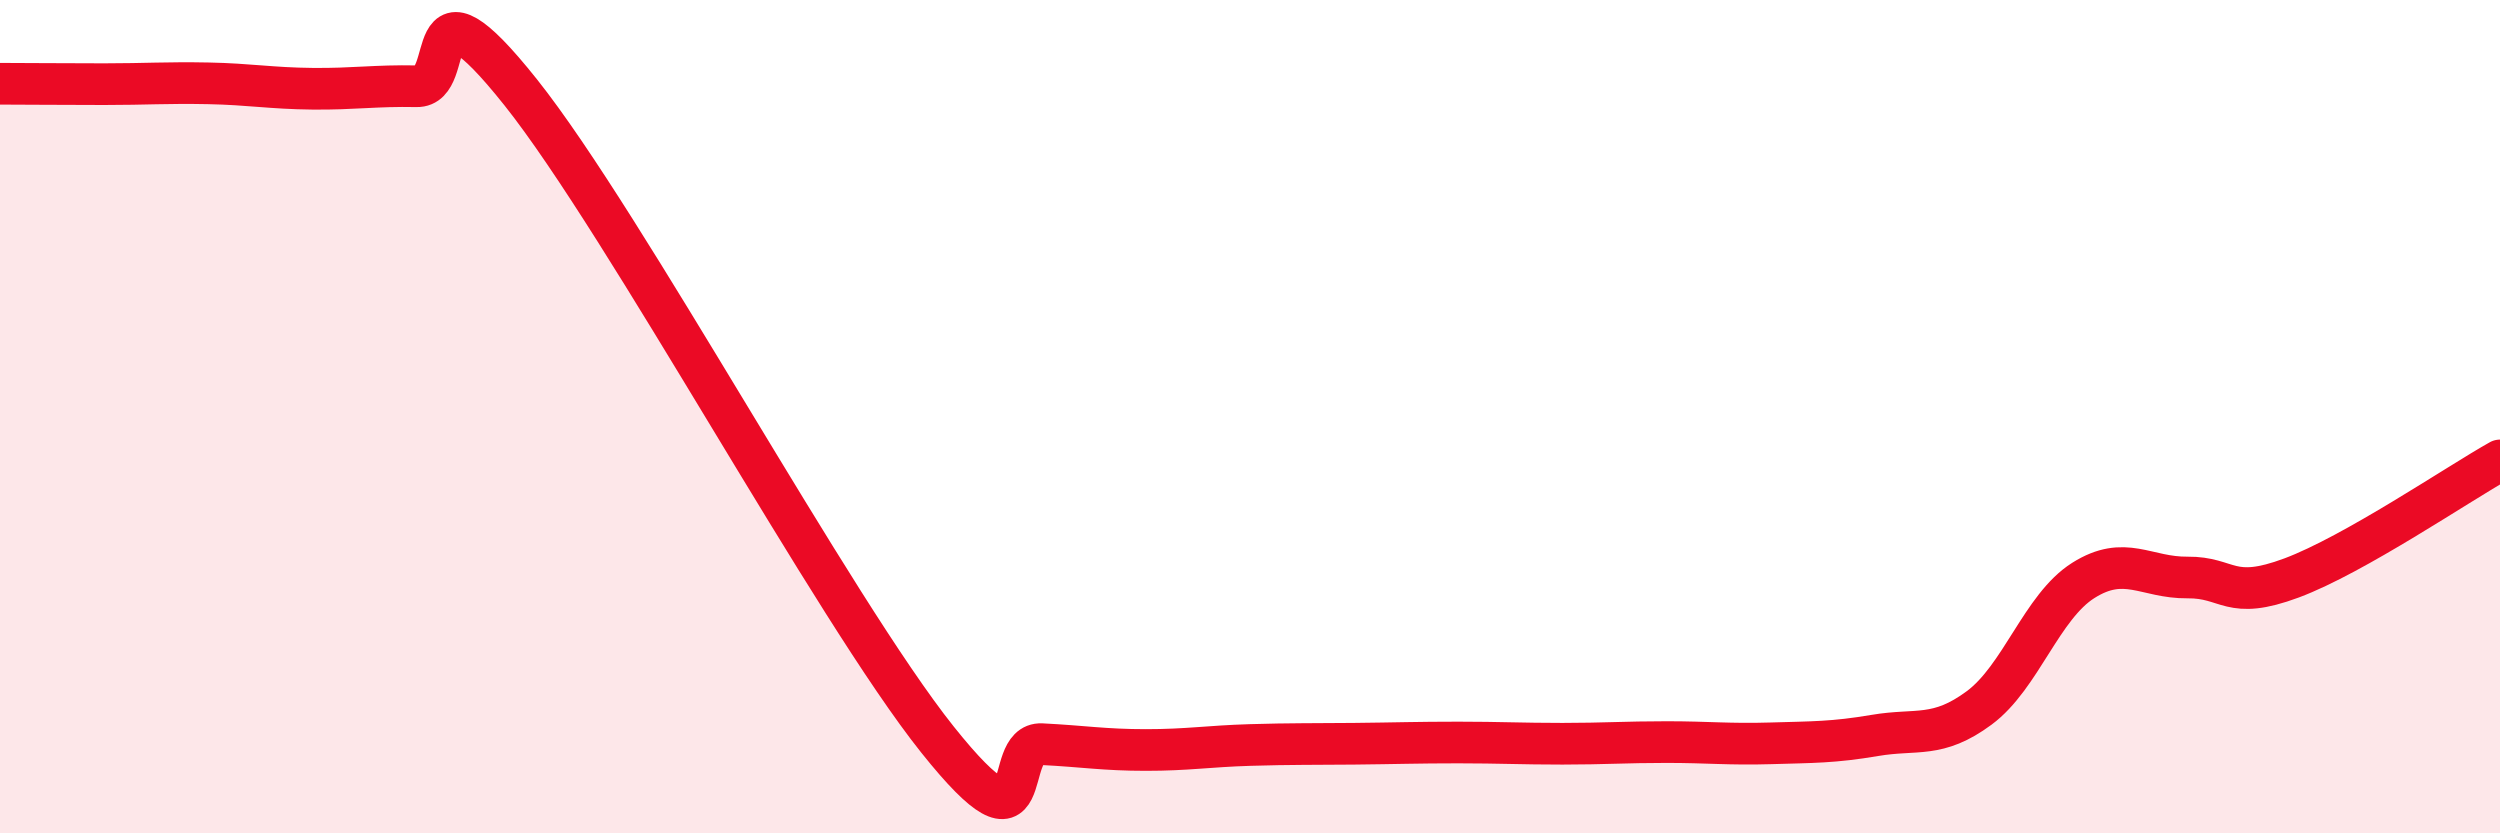 
    <svg width="60" height="20" viewBox="0 0 60 20" xmlns="http://www.w3.org/2000/svg">
      <path
        d="M 0,2.01 C 0.5,2.01 1.5,2.02 2.5,2.02 C 3.5,2.02 4,1.98 5,2 C 6,2.02 6.5,2.12 7.5,2.13 C 8.5,2.14 9,2.05 10,2.07 C 11,2.09 10,-0.92 12.5,2.22 C 15,5.36 20,14.62 22.5,17.75 C 25,20.88 24,17.81 25,17.86 C 26,17.91 26.5,18 27.5,18 C 28.5,18 29,17.91 30,17.88 C 31,17.85 31.5,17.86 32.5,17.85 C 33.5,17.84 34,17.82 35,17.82 C 36,17.82 36.5,17.85 37.5,17.85 C 38.5,17.85 39,17.81 40,17.81 C 41,17.81 41.5,17.87 42.5,17.84 C 43.5,17.81 44,17.82 45,17.65 C 46,17.48 46.5,17.73 47.5,16.99 C 48.5,16.25 49,14.56 50,13.93 C 51,13.3 51.5,13.87 52.5,13.86 C 53.5,13.85 53.5,14.43 55,13.87 C 56.5,13.31 59,11.61 60,11.05L60 20L0 20Z"
        fill="#EB0A25"
        opacity="0.1"
        stroke-linecap="round"
        stroke-linejoin="round"
      />
      <path
        d="M 0,2.01 C 0.5,2.01 1.5,2.02 2.5,2.02 C 3.5,2.02 4,1.98 5,2 C 6,2.02 6.5,2.12 7.5,2.13 C 8.5,2.14 9,2.05 10,2.07 C 11,2.09 10,-0.92 12.5,2.22 C 15,5.36 20,14.62 22.5,17.75 C 25,20.88 24,17.81 25,17.86 C 26,17.91 26.5,18 27.5,18 C 28.5,18 29,17.91 30,17.88 C 31,17.85 31.5,17.86 32.5,17.85 C 33.5,17.84 34,17.82 35,17.82 C 36,17.82 36.5,17.85 37.5,17.85 C 38.5,17.85 39,17.81 40,17.81 C 41,17.81 41.5,17.87 42.5,17.84 C 43.5,17.81 44,17.82 45,17.65 C 46,17.48 46.5,17.73 47.5,16.99 C 48.5,16.25 49,14.56 50,13.93 C 51,13.3 51.5,13.87 52.5,13.86 C 53.5,13.85 53.5,14.43 55,13.87 C 56.5,13.31 59,11.61 60,11.05"
        stroke="#EB0A25"
        stroke-width="1"
        fill="none"
        stroke-linecap="round"
        stroke-linejoin="round"
      />
    </svg>
  